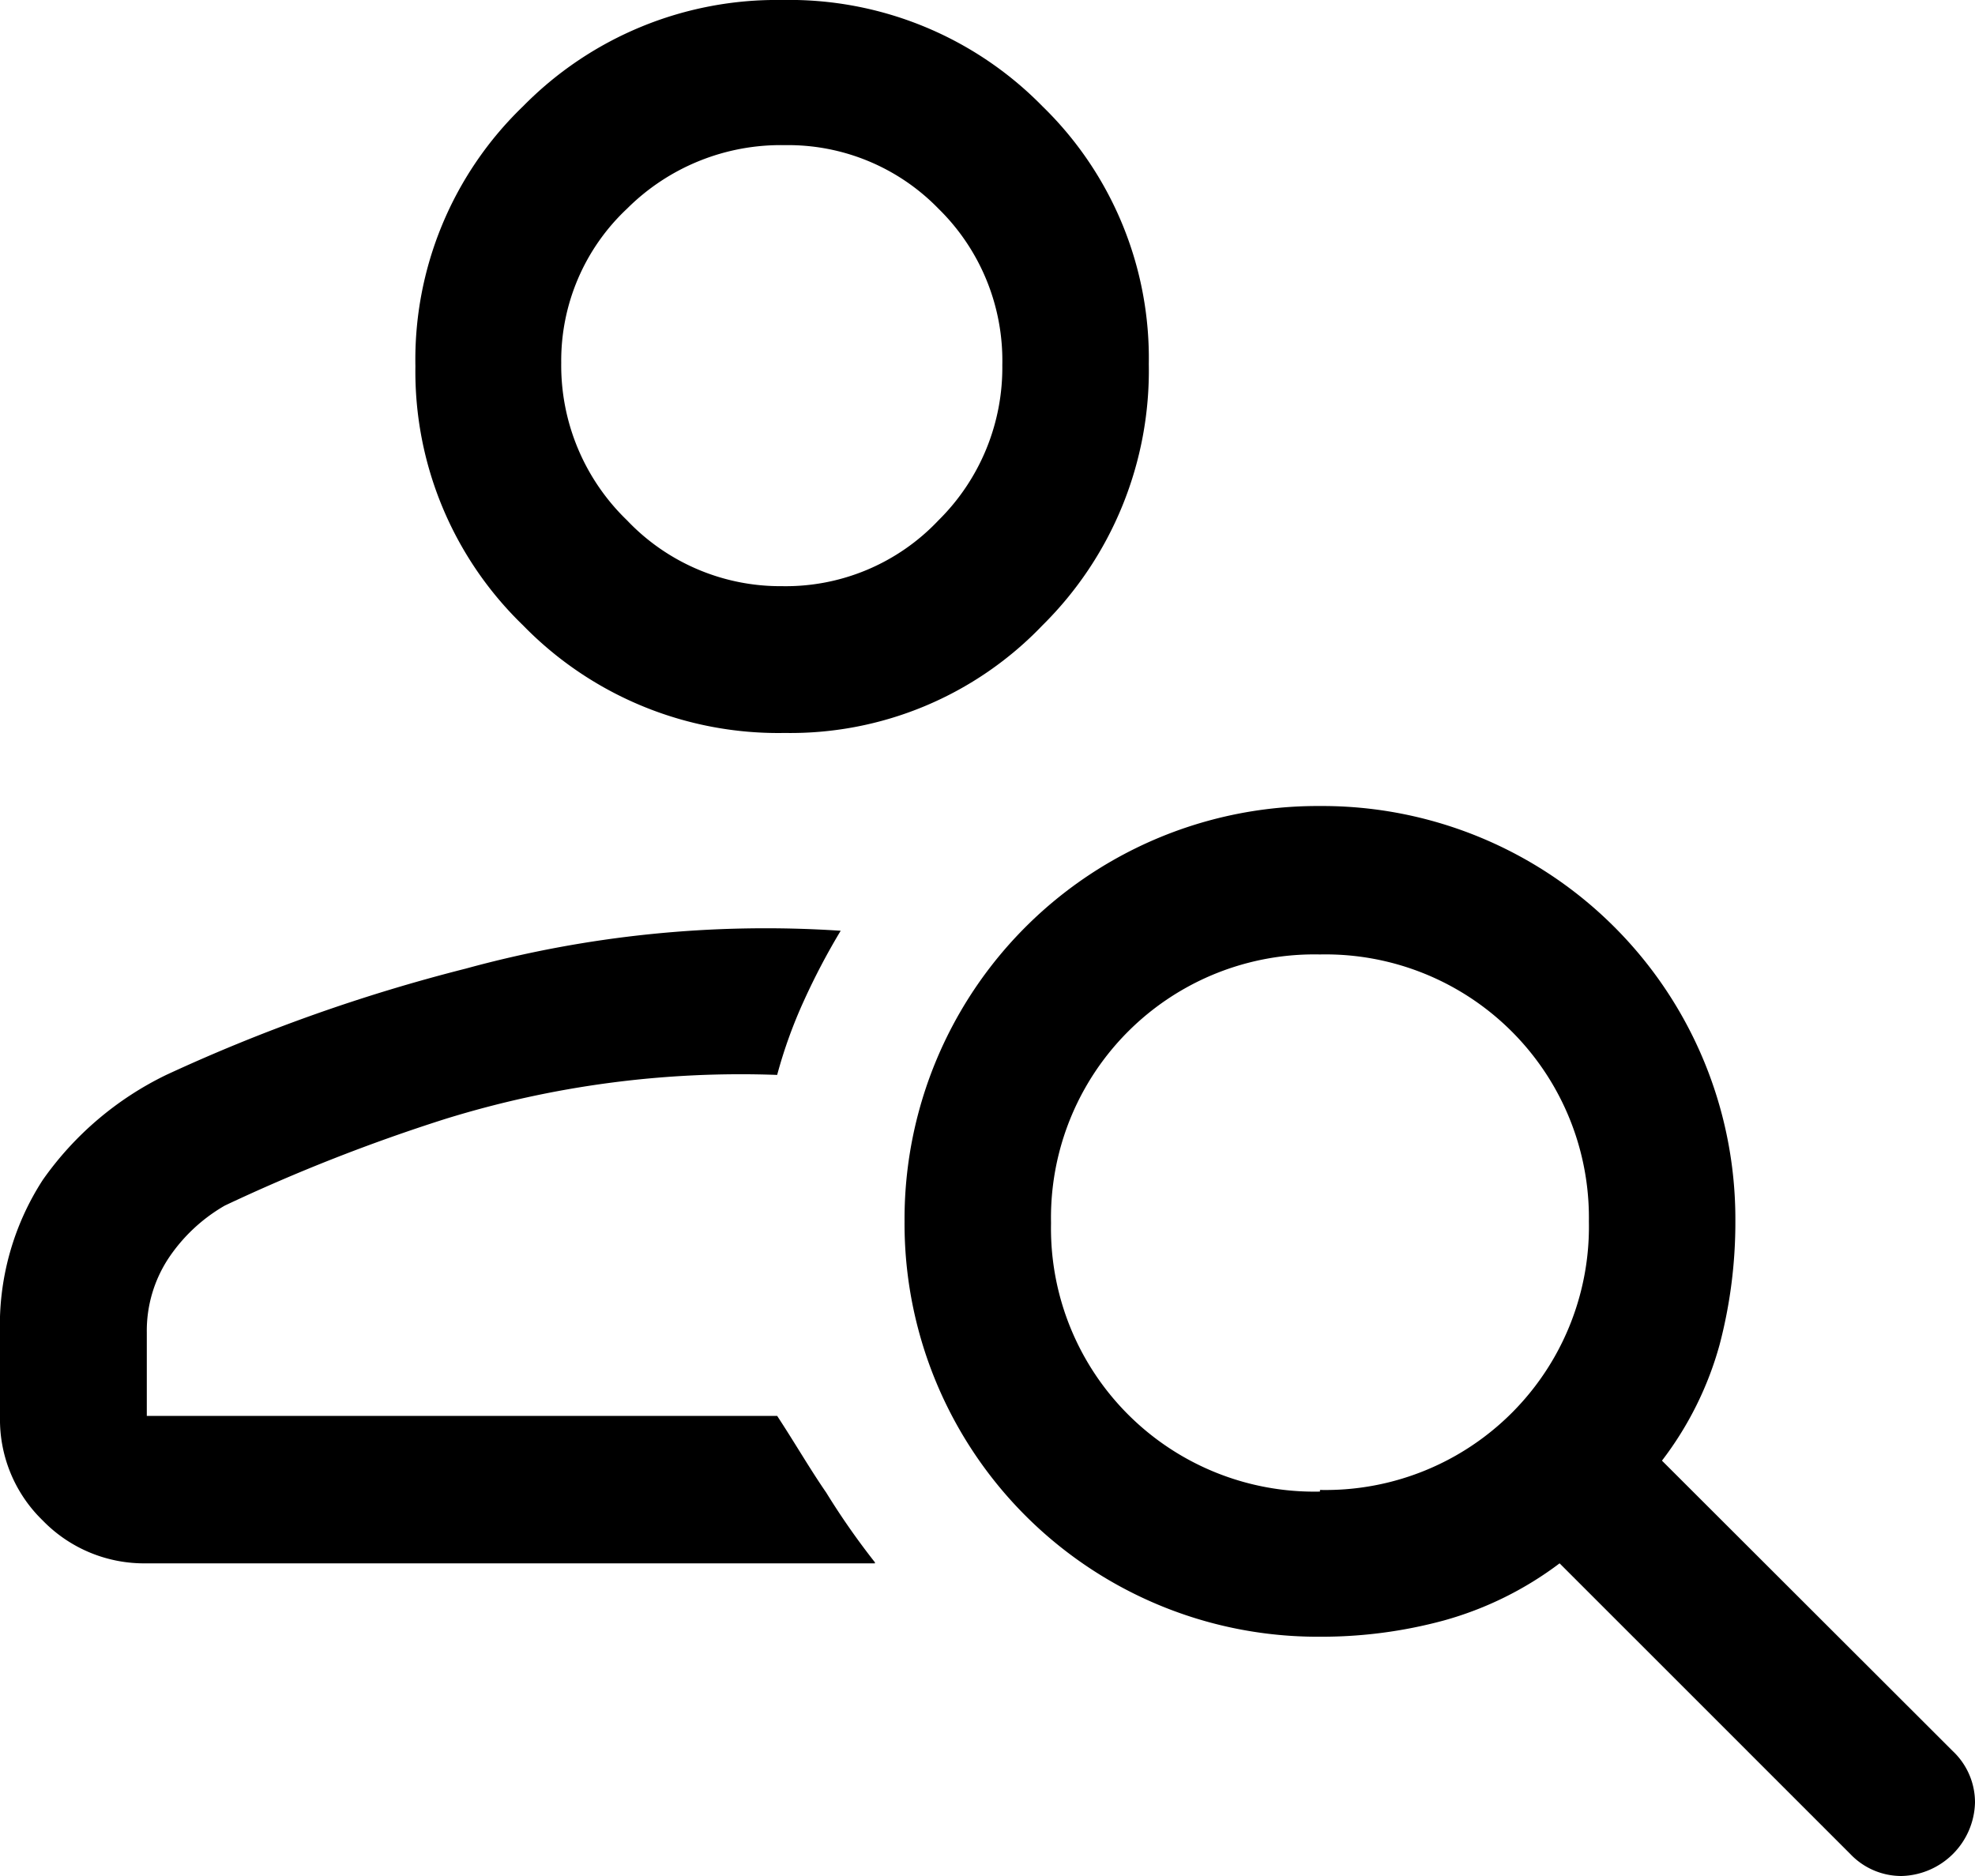 <svg xmlns="http://www.w3.org/2000/svg" viewBox="0 0 60 57"><path d="M26.58 47.5H4.46a4.29 4.29 0 0 1-3.16-1.3A4.27 4.27 0 0 1 0 43.05v-2.53a8.12 8.12 0 0 1 1.3-4.67 9.81 9.81 0 0 1 3.75-3.19 51.9 51.9 0 0 1 9.1-3.23 34.46 34.46 0 0 1 11.39-1.15 20.76 20.76 0 0 0-1.11 2.11 14.48 14.48 0 0 0-.82 2.27A30.31 30.31 0 0 0 13.52 34a54 54 0 0 0-6.69 2.63 5.13 5.13 0 0 0-1.71 1.6 4 4 0 0 0-.66 2.26v2.53h19.15c.55.84 1 1.62 1.49 2.33a22.49 22.49 0 0 0 1.48 2.12m13.52-2.2a8 8 0 0 0 8.17-8.16A8 8 0 0 0 40.1 29a8 8 0 0 0-8.17 8.16 8 8 0 0 0 8.17 8.16m16.11 11.01-8.83-8.83a10.46 10.46 0 0 1-3.53 1.74 14.19 14.19 0 0 1-3.75.49 12.55 12.55 0 0 1-12.62-12.62A12.55 12.55 0 0 1 40.1 24.49a12.55 12.55 0 0 1 12.62 12.62 14.61 14.61 0 0 1-.48 3.75 10.27 10.27 0 0 1-1.75 3.52l8.84 8.83a2.14 2.14 0 0 1 .67 1.56A2.29 2.29 0 0 1 57.77 57a2.14 2.14 0 0 1-1.56-.67M23.76 17.81a6.38 6.38 0 0 0 4.75-2 6.52 6.52 0 0 0 1.94-4.72 6.46 6.46 0 0 0-1.94-4.75 6.37 6.37 0 0 0-4.67-1.93 6.61 6.61 0 0 0-4.79 1.93 6.33 6.33 0 0 0-2 4.68 6.54 6.54 0 0 0 2 4.79 6.42 6.42 0 0 0 4.71 2m.08 4.46A10.82 10.82 0 0 1 15.89 19a10.72 10.72 0 0 1-3.27-7.87 10.68 10.68 0 0 1 3.27-7.9A10.8 10.8 0 0 1 23.76 0a10.76 10.76 0 0 1 7.91 3.23 10.67 10.67 0 0 1 3.23 7.83A10.88 10.88 0 0 1 31.67 19a10.59 10.59 0 0 1-7.83 3.27"></path></svg>